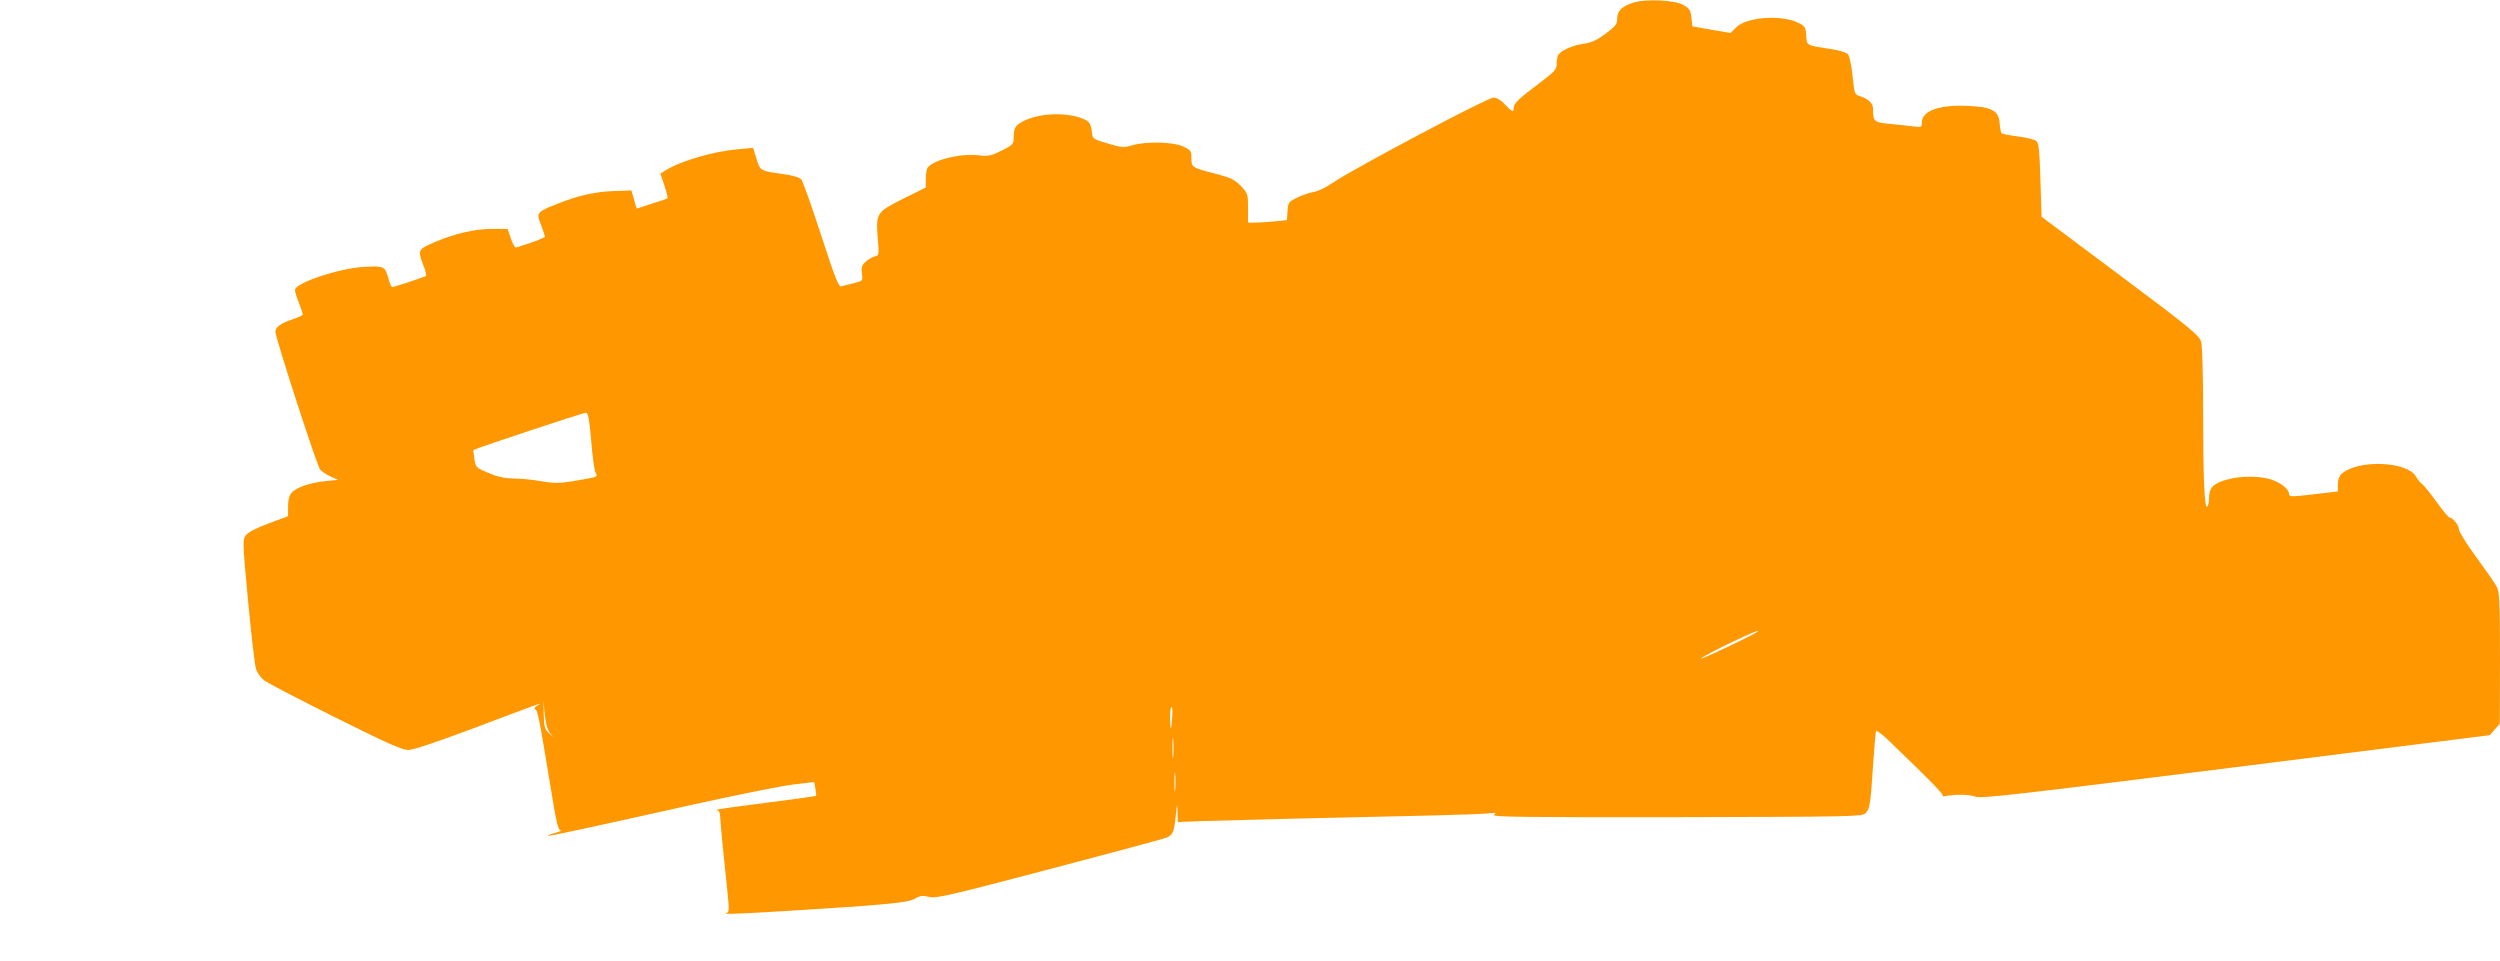<?xml version="1.0" standalone="no"?>
<!DOCTYPE svg PUBLIC "-//W3C//DTD SVG 20010904//EN"
 "http://www.w3.org/TR/2001/REC-SVG-20010904/DTD/svg10.dtd">
<svg version="1.0" xmlns="http://www.w3.org/2000/svg"
 width="1280pt" height="492pt" viewBox="0 0 1280 492"
 preserveAspectRatio="xMidYMid meet">
<g transform="translate(0,492) scale(0.1,-0.1)"
fill="#ff9800" stroke="none">
<path d="M8362 4906 c-59 -19 -82 -42 -82 -82 0 -28 -8 -38 -60 -77 -46 -34
-73 -46 -112 -51 -59 -8 -123 -38 -132 -61 -3 -9 -6 -30 -6 -45 0 -25 -13 -39
-82 -91 -110 -82 -138 -109 -138 -131 0 -25 -7 -23 -44 17 -22 23 -42 35 -60
35 -31 0 -724 -368 -821 -435 -33 -23 -77 -45 -99 -48 -21 -3 -59 -16 -85 -29
-44 -22 -46 -25 -49 -69 l-3 -46 -67 -7 c-37 -3 -82 -6 -99 -6 l-33 0 0 75 c0
72 -1 75 -37 113 -32 33 -52 42 -128 62 -123 32 -125 33 -125 81 0 37 -3 41
-42 59 -53 24 -191 27 -261 6 -42 -13 -53 -12 -124 9 -67 19 -78 25 -81 46 -6
57 -13 67 -49 82 -87 34 -222 28 -303 -13 -42 -21 -50 -36 -50 -86 0 -31 -4
-36 -61 -65 -55 -27 -68 -30 -119 -24 -99 11 -248 -28 -264 -70 -3 -9 -6 -34
-6 -56 l0 -39 -115 -57 c-137 -69 -141 -74 -131 -202 7 -87 7 -89 -16 -94 -13
-4 -34 -16 -47 -28 -19 -18 -22 -29 -18 -60 5 -37 5 -37 -42 -49 -25 -6 -54
-13 -63 -16 -14 -4 -31 37 -104 263 -48 147 -94 275 -101 284 -9 11 -44 21
-96 28 -117 17 -114 16 -134 78 l-17 56 -77 -7 c-121 -10 -290 -59 -366 -105
l-32 -20 21 -61 c11 -34 18 -63 16 -65 -2 -2 -38 -15 -81 -28 l-77 -25 -14 47
-13 46 -84 -3 c-100 -3 -181 -21 -286 -62 -117 -46 -118 -47 -93 -111 11 -30
20 -57 20 -61 0 -3 -30 -16 -67 -29 -38 -12 -73 -24 -79 -26 -7 -3 -19 17 -28
45 l-17 50 -82 0 c-85 0 -193 -25 -292 -68 -84 -36 -87 -41 -60 -111 17 -43
21 -61 12 -64 -47 -18 -162 -55 -168 -55 -5 0 -14 19 -20 43 -19 64 -20 65
-117 61 -125 -4 -362 -82 -362 -119 0 -8 9 -37 20 -65 11 -28 20 -55 20 -60 0
-4 -24 -16 -52 -25 -59 -19 -88 -40 -88 -63 0 -31 213 -688 229 -706 9 -10 33
-27 54 -36 l38 -17 -63 -6 c-78 -8 -150 -32 -174 -59 -13 -14 -19 -36 -19 -71
l0 -50 -100 -37 c-64 -24 -106 -46 -117 -61 -16 -23 -16 -40 12 -334 16 -170
34 -327 40 -347 6 -22 24 -47 43 -62 18 -13 182 -99 365 -190 260 -130 342
-166 372 -166 26 0 144 40 342 114 346 131 353 133 319 113 -15 -9 -19 -16
-11 -19 13 -4 20 -39 81 -410 26 -164 37 -208 49 -209 8 -1 -5 -7 -30 -14 -25
-7 -40 -13 -33 -14 14 -1 169 32 748 161 226 50 456 96 512 102 l102 12 6 -34
c3 -19 5 -35 3 -37 -2 -2 -115 -17 -253 -35 -137 -17 -252 -33 -254 -36 -2 -2
0 -4 5 -4 5 0 10 -12 11 -28 1 -31 20 -228 37 -384 10 -94 10 -108 -4 -112
-31 -8 48 -6 293 9 522 32 637 43 672 64 27 16 39 17 71 9 35 -9 95 4 614 141
316 83 587 156 602 162 33 14 39 27 48 114 7 67 7 68 9 18 l1 -52 123 5 c116
4 673 18 1192 29 132 3 258 8 280 11 34 4 38 3 24 -8 -13 -11 155 -13 933 -12
872 2 951 3 968 19 23 21 27 43 40 245 6 91 13 170 15 177 2 6 34 -18 72 -55
220 -212 278 -272 269 -277 -6 -2 3 -3 19 0 59 9 121 7 150 -4 26 -11 221 12
1331 151 l1302 164 26 30 25 29 1 335 c0 276 -3 340 -15 363 -8 16 -55 84
-105 152 -49 67 -90 132 -90 144 0 21 -32 61 -48 61 -5 0 -35 36 -67 80 -31
44 -65 86 -75 93 -9 6 -22 23 -29 35 -43 81 -300 91 -383 15 -11 -10 -18 -30
-18 -53 l0 -36 -125 -15 c-114 -13 -125 -13 -125 1 0 26 -43 60 -95 76 -95 28
-250 9 -296 -37 -12 -12 -19 -33 -19 -58 0 -22 -4 -42 -9 -45 -14 -9 -21 145
-21 484 0 182 -4 341 -10 360 -9 32 -53 69 -413 338 l-404 302 -6 186 c-4 145
-8 190 -20 201 -8 8 -49 19 -93 24 -44 6 -82 13 -86 17 -4 4 -8 27 -10 52 -4
64 -41 83 -168 88 -142 6 -230 -26 -230 -85 0 -25 -2 -25 -47 -20 -27 4 -80 9
-120 13 -77 7 -83 12 -83 75 0 30 -22 52 -65 66 -30 9 -30 11 -40 105 -5 52
-16 102 -23 110 -7 9 -46 21 -90 27 -127 20 -121 17 -124 69 -3 43 -6 48 -42
66 -87 42 -265 29 -318 -25 l-28 -28 -98 17 -97 17 -5 45 c-4 37 -10 47 -40
64 -44 26 -194 33 -258 12z m-5335 -2243 c6 -78 16 -150 22 -162 13 -24 16
-22 -117 -45 -71 -11 -96 -11 -160 0 -43 8 -106 14 -142 14 -48 1 -82 8 -130
29 -64 27 -65 29 -71 72 -4 24 -6 44 -5 45 13 9 565 192 576 191 12 -2 17 -32
27 -144z m5972 -977 c-15 -14 -289 -144 -289 -138 0 5 62 38 138 75 120 57
165 76 151 63z m-6184 -518 l19 -23 -24 22 c-21 20 -25 33 -26 95 l-2 73 7
-72 c5 -48 14 -80 26 -95z m3187 85 c-5 -76 -10 -83 -11 -15 0 34 2 62 7 62 4
0 6 -21 4 -47z m5 -205 c-2 -24 -4 -5 -4 42 0 47 2 66 4 43 2 -24 2 -62 0 -85z
m10 -170 c-2 -24 -4 -7 -4 37 0 44 2 63 4 43 2 -21 2 -57 0 -80z"/>
</g>
</svg>
